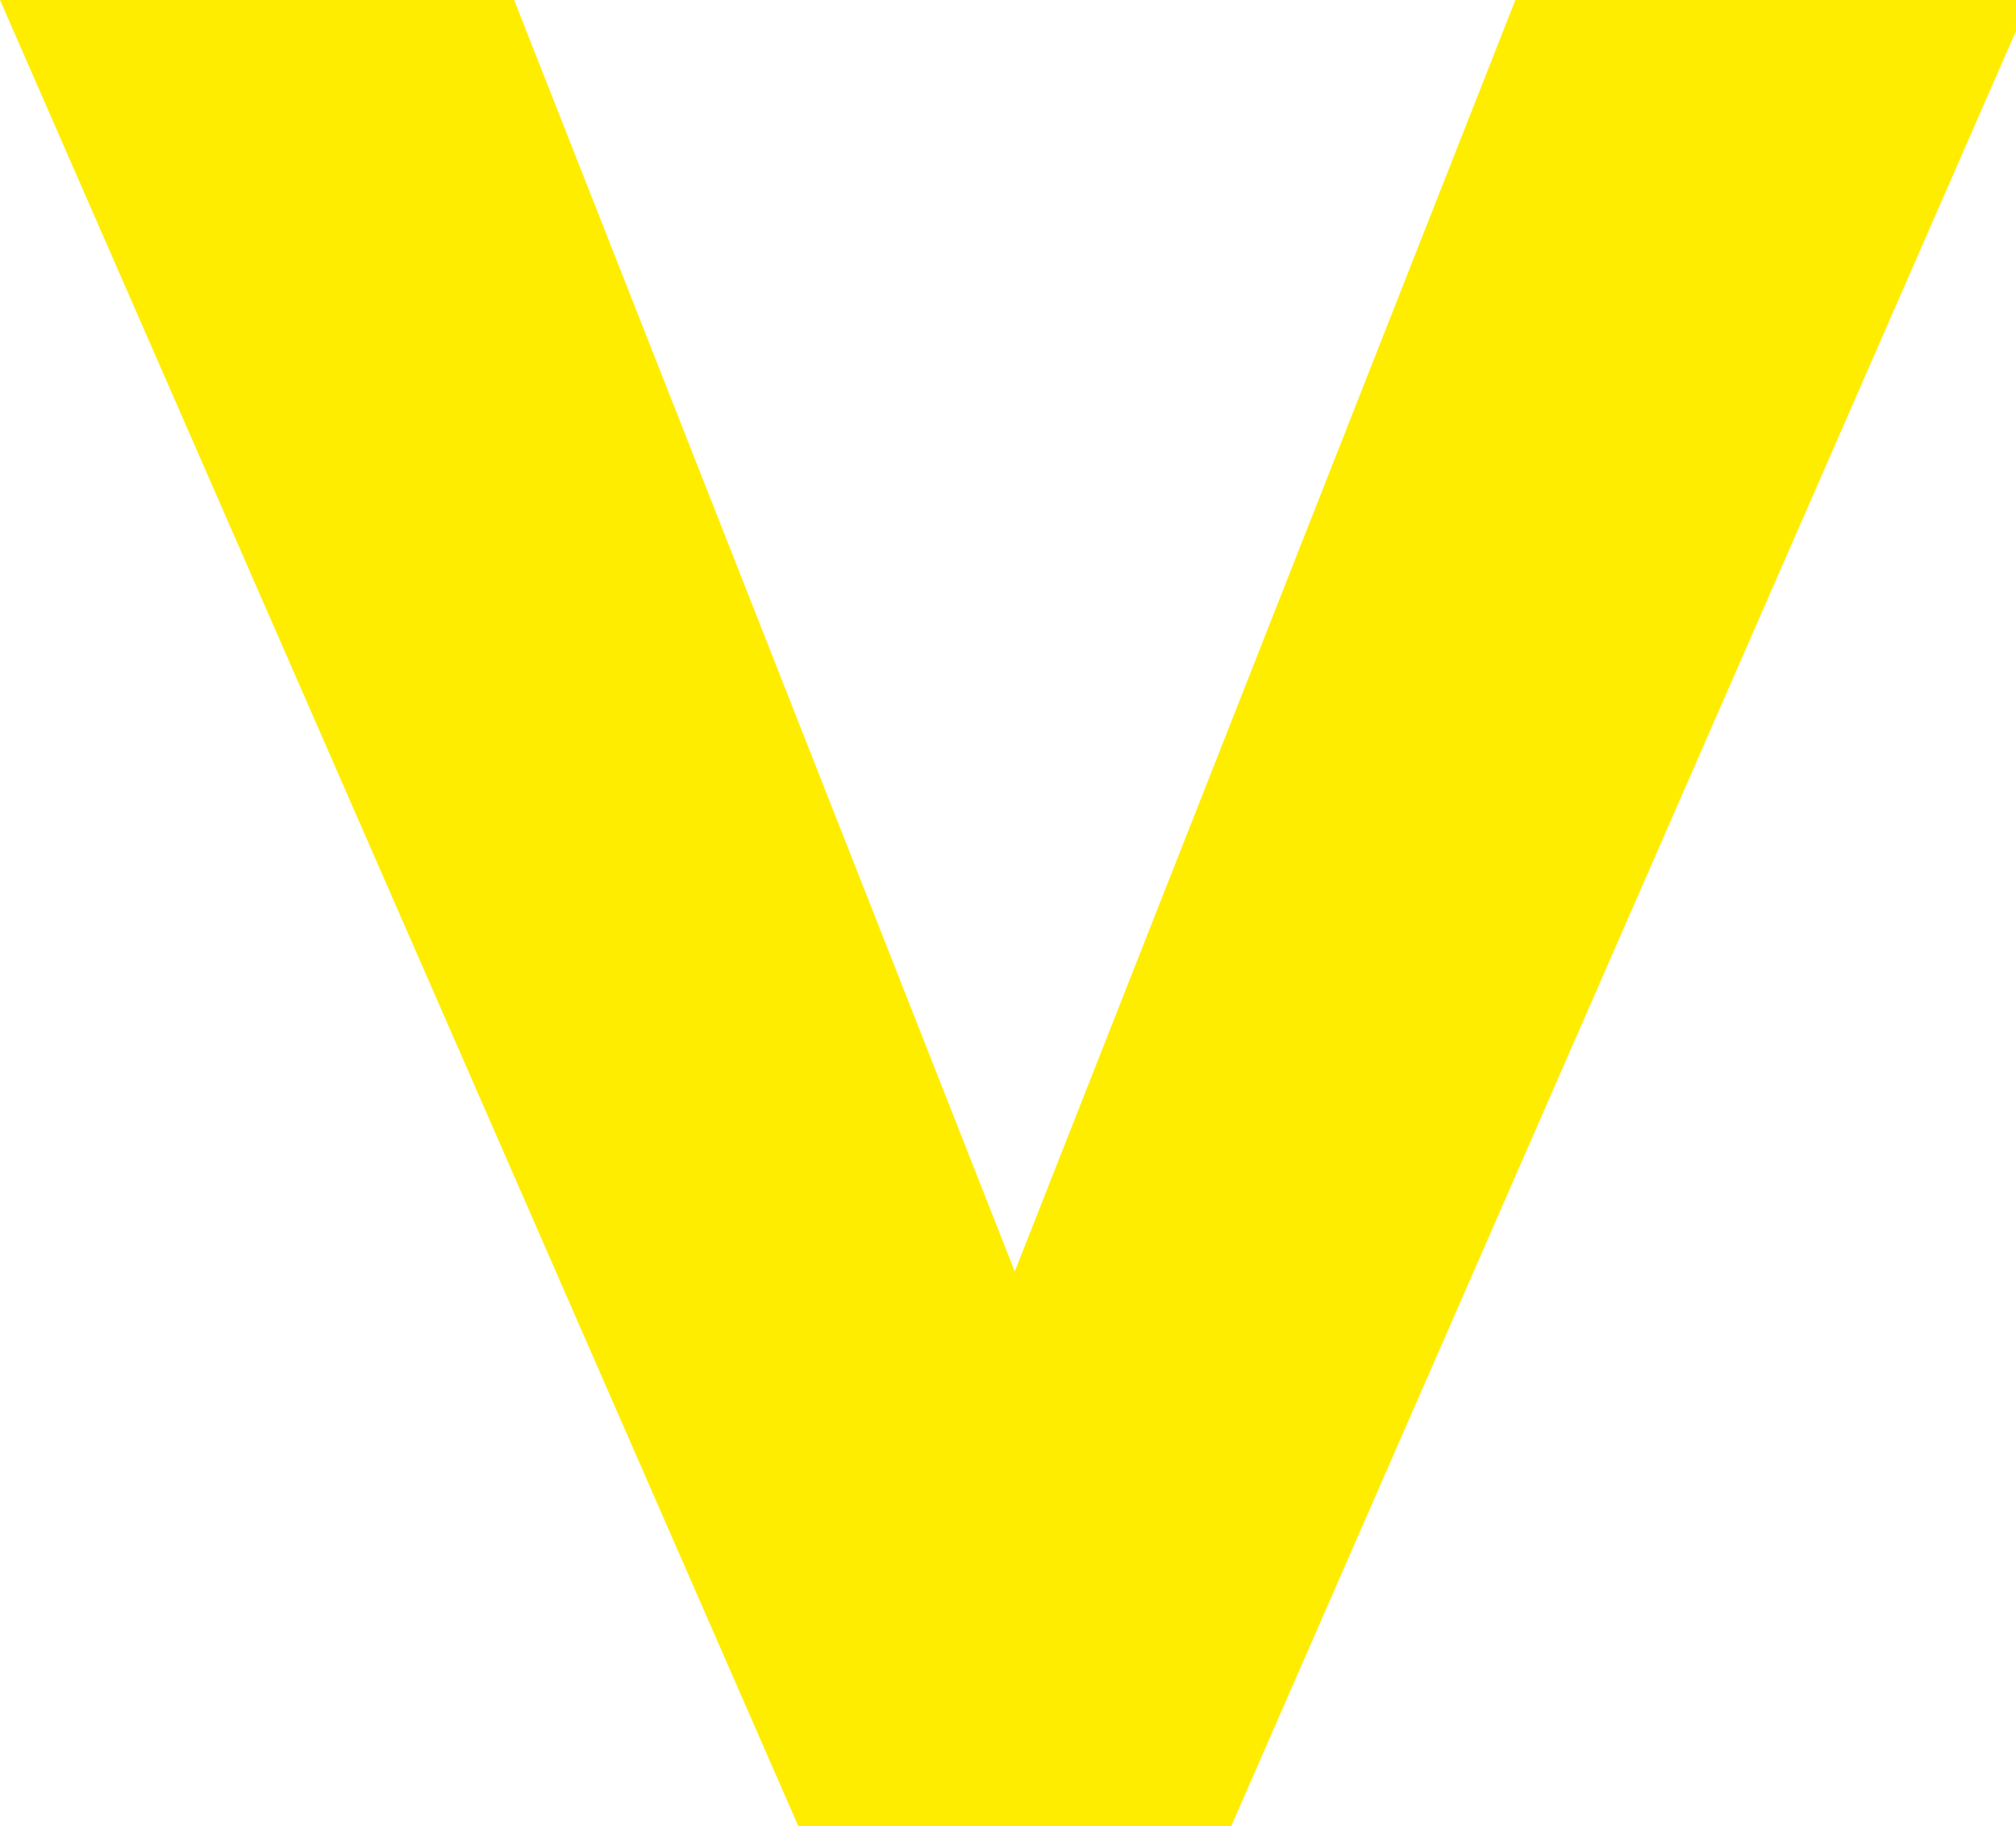 <?xml version="1.0" encoding="utf-8"?>
<!-- Generator: Adobe Illustrator 24.3.0, SVG Export Plug-In . SVG Version: 6.00 Build 0)  -->
<svg version="1.1" id="Ebene_1" xmlns="http://www.w3.org/2000/svg" xmlns:xlink="http://www.w3.org/1999/xlink" x="0px" y="0px"
	 viewBox="0 0 14.9 13.5" style="enable-background:new 0 0 14.9 13.5;" xml:space="preserve">
<style type="text/css">
	.st0{fill:#FFED00;}
</style>
<g>
	<path class="st0" d="M0,0l3.8,0l3.7,9.4L11.2,0l3.8,0L9.1,13.5H5.9L0,0z"/>
</g>
</svg>
